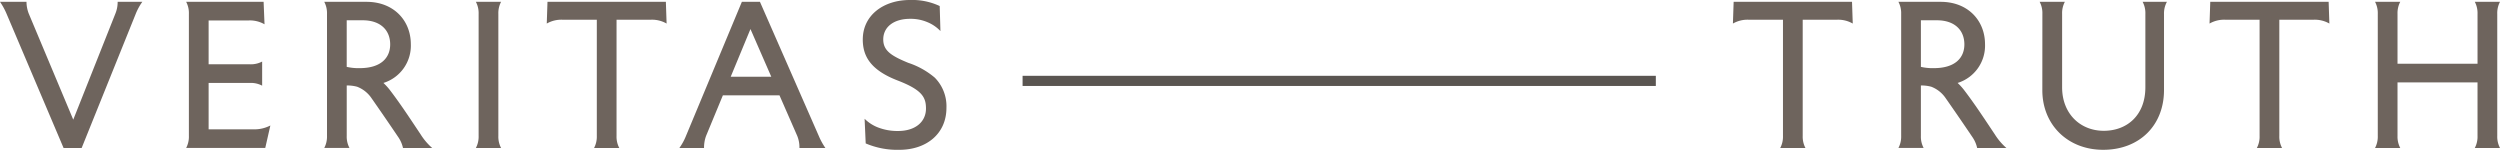 <svg data-name="Veritas - Truth" xmlns="http://www.w3.org/2000/svg" width="492.433" height="29.507"><g fill="#6e645d"><path data-name="Path 37151" d="M355.085 26.772a4.734 4.734 0 00.539 2.375h-4.966a4.734 4.734 0 00.54-2.375V3.886h-6.729a5.735 5.735 0 00-3.131.756l.144-4.282h23.317l.144 4.282a5.732 5.732 0 00-3.13-.756h-6.729z"/><path data-name="Path 37152" d="M382.252.36c5.435 0 8.745 3.742 8.745 8.348a7.683 7.683 0 01-5.4 7.629 11.9 11.9 0 011.44 1.619c2.087 2.735 4.282 6.117 5.9 8.528a12.111 12.111 0 002.266 2.663h-5.757a6.073 6.073 0 00-.972-2.2 562.263 562.263 0 00-5.217-7.593 6.034 6.034 0 00-2.842-2.267 7.39 7.39 0 00-2.051-.252v9.931a4.727 4.727 0 00.54 2.375h-4.966a4.727 4.727 0 00.54-2.375V2.735a4.725 4.725 0 00-.54-2.375zm-3.887 12.81a10.245 10.245 0 002.554.252c4.21 0 6.01-2.051 6.01-4.678 0-2.7-1.8-4.75-5.434-4.75h-3.13z"/><path data-name="Path 37153" d="M402.295 2.735a4.732 4.732 0 00-.539-2.375h4.966a4.732 4.732 0 00-.541 2.375V17.2c0 5.181 3.563 8.564 8.2 8.564s8.2-3.1 8.2-8.564V2.735a4.732 4.732 0 00-.54-2.375h4.785a4.729 4.729 0 00-.575 2.375V17.74c0 6.944-4.822 11.766-11.982 11.766-6.981 0-11.983-4.929-11.983-11.731z"/><path data-name="Path 37154" d="M448.965 26.772a4.733 4.733 0 00.54 2.375h-4.966a4.734 4.734 0 00.54-2.375V3.886h-6.729a5.735 5.735 0 00-3.131.756l.144-4.282h23.317l.144 4.282a5.732 5.732 0 00-3.13-.756h-6.729z"/><path data-name="Path 37155" d="M488.007 2.735a4.732 4.732 0 00-.539-2.375h4.965a4.732 4.732 0 00-.54 2.375v24.037a4.734 4.734 0 00.54 2.375h-4.966a4.735 4.735 0 00.539-2.375V16.228h-15.76v10.544a4.734 4.734 0 00.54 2.375h-4.966a4.74 4.74 0 00.539-2.375V2.735A4.738 4.738 0 00467.82.36h4.966a4.732 4.732 0 00-.54 2.375v9.823h15.761z"/></g><g fill="#6e645d"><path data-name="Path 37156" d="M14.429 23.569l8.278-20.834A6.039 6.039 0 0023.174.36h4.859a11.251 11.251 0 00-1.3 2.375L16.085 29.147h-3.563L1.3 2.735A13.144 13.144 0 000 .36h5.218a6.5 6.5 0 00.468 2.375z"/><path data-name="Path 37157" d="M51.924.36l.179 4.426a5.732 5.732 0 00-3.129-.758h-7.881v8.636h8.168a4.732 4.732 0 002.375-.54v4.75a4.732 4.732 0 00-2.375-.54h-8.168v9.14h8.744a6.874 6.874 0 003.418-.756l-1.007 4.426H36.667a4.734 4.734 0 00.539-2.375V2.735A4.732 4.732 0 0036.667.36z"/><path data-name="Path 37158" d="M72.179.36c5.434 0 8.744 3.742 8.744 8.348a7.682 7.682 0 01-5.4 7.629 11.931 11.931 0 011.439 1.619c2.087 2.735 4.282 6.117 5.9 8.528a12.112 12.112 0 002.266 2.663h-5.749a6.1 6.1 0 00-.972-2.2 562.324 562.324 0 00-5.218-7.593 6.028 6.028 0 00-2.842-2.267 7.382 7.382 0 00-2.051-.252v9.931a4.734 4.734 0 00.539 2.375h-4.966a4.734 4.734 0 00.541-2.375V2.735A4.732 4.732 0 0063.869.36zm-3.886 12.81a10.247 10.247 0 002.554.252c4.21 0 6.009-2.051 6.009-4.678 0-2.7-1.8-4.75-5.434-4.75h-3.13z"/><path data-name="Path 37159" d="M98.162 26.772a4.734 4.734 0 00.539 2.375h-4.966a4.733 4.733 0 00.541-2.375V2.735A4.733 4.733 0 0093.735.36h4.966a4.733 4.733 0 00-.539 2.375z"/><path data-name="Path 37160" d="M121.442 26.772a4.734 4.734 0 00.54 2.375h-4.966a4.734 4.734 0 00.54-2.375V3.886h-6.729a5.735 5.735 0 00-3.13.756l.144-4.282h23.318l.145 4.282a5.733 5.733 0 00-3.131-.756h-6.729z"/><path data-name="Path 37161" d="M153.539 18.784h-11.155l-3.307 7.988a6.718 6.718 0 00-.4 2.375h-4.857a11.291 11.291 0 001.3-2.375L146.127.36h3.562l11.588 26.412a13.233 13.233 0 001.3 2.375h-5.109a5.964 5.964 0 00-.432-2.375zm-9.607-3.671h7.989l-4.1-9.392z"/><path data-name="Path 37162" d="M169.946 7.773c0-4.786 4.1-7.773 9.284-7.773a12.768 12.768 0 015.866 1.188l.144 4.93a7.381 7.381 0 00-2.591-1.763 8.41 8.41 0 00-3.383-.648c-3.238 0-5.289 1.62-5.289 4.066 0 2.231 1.619 3.239 4.929 4.606a15.561 15.561 0 015.218 2.915 8 8 0 012.3 5.938c0 5.109-3.922 8.276-9.284 8.276a15.856 15.856 0 01-6.621-1.259l-.215-4.857a7.617 7.617 0 002.59 1.691 10.586 10.586 0 003.994.719c3.455 0 5.506-1.835 5.506-4.426 0-2.231-.792-3.671-5.542-5.506-5.433-2.087-6.909-4.857-6.909-8.1"/></g><path d="M201.422 15.932h124.731" fill="#706f6e"/><path data-name="Stroke - Outline" d="M326.153 16.932H201.422v-2h124.731z" fill="#5a5551"/></svg>